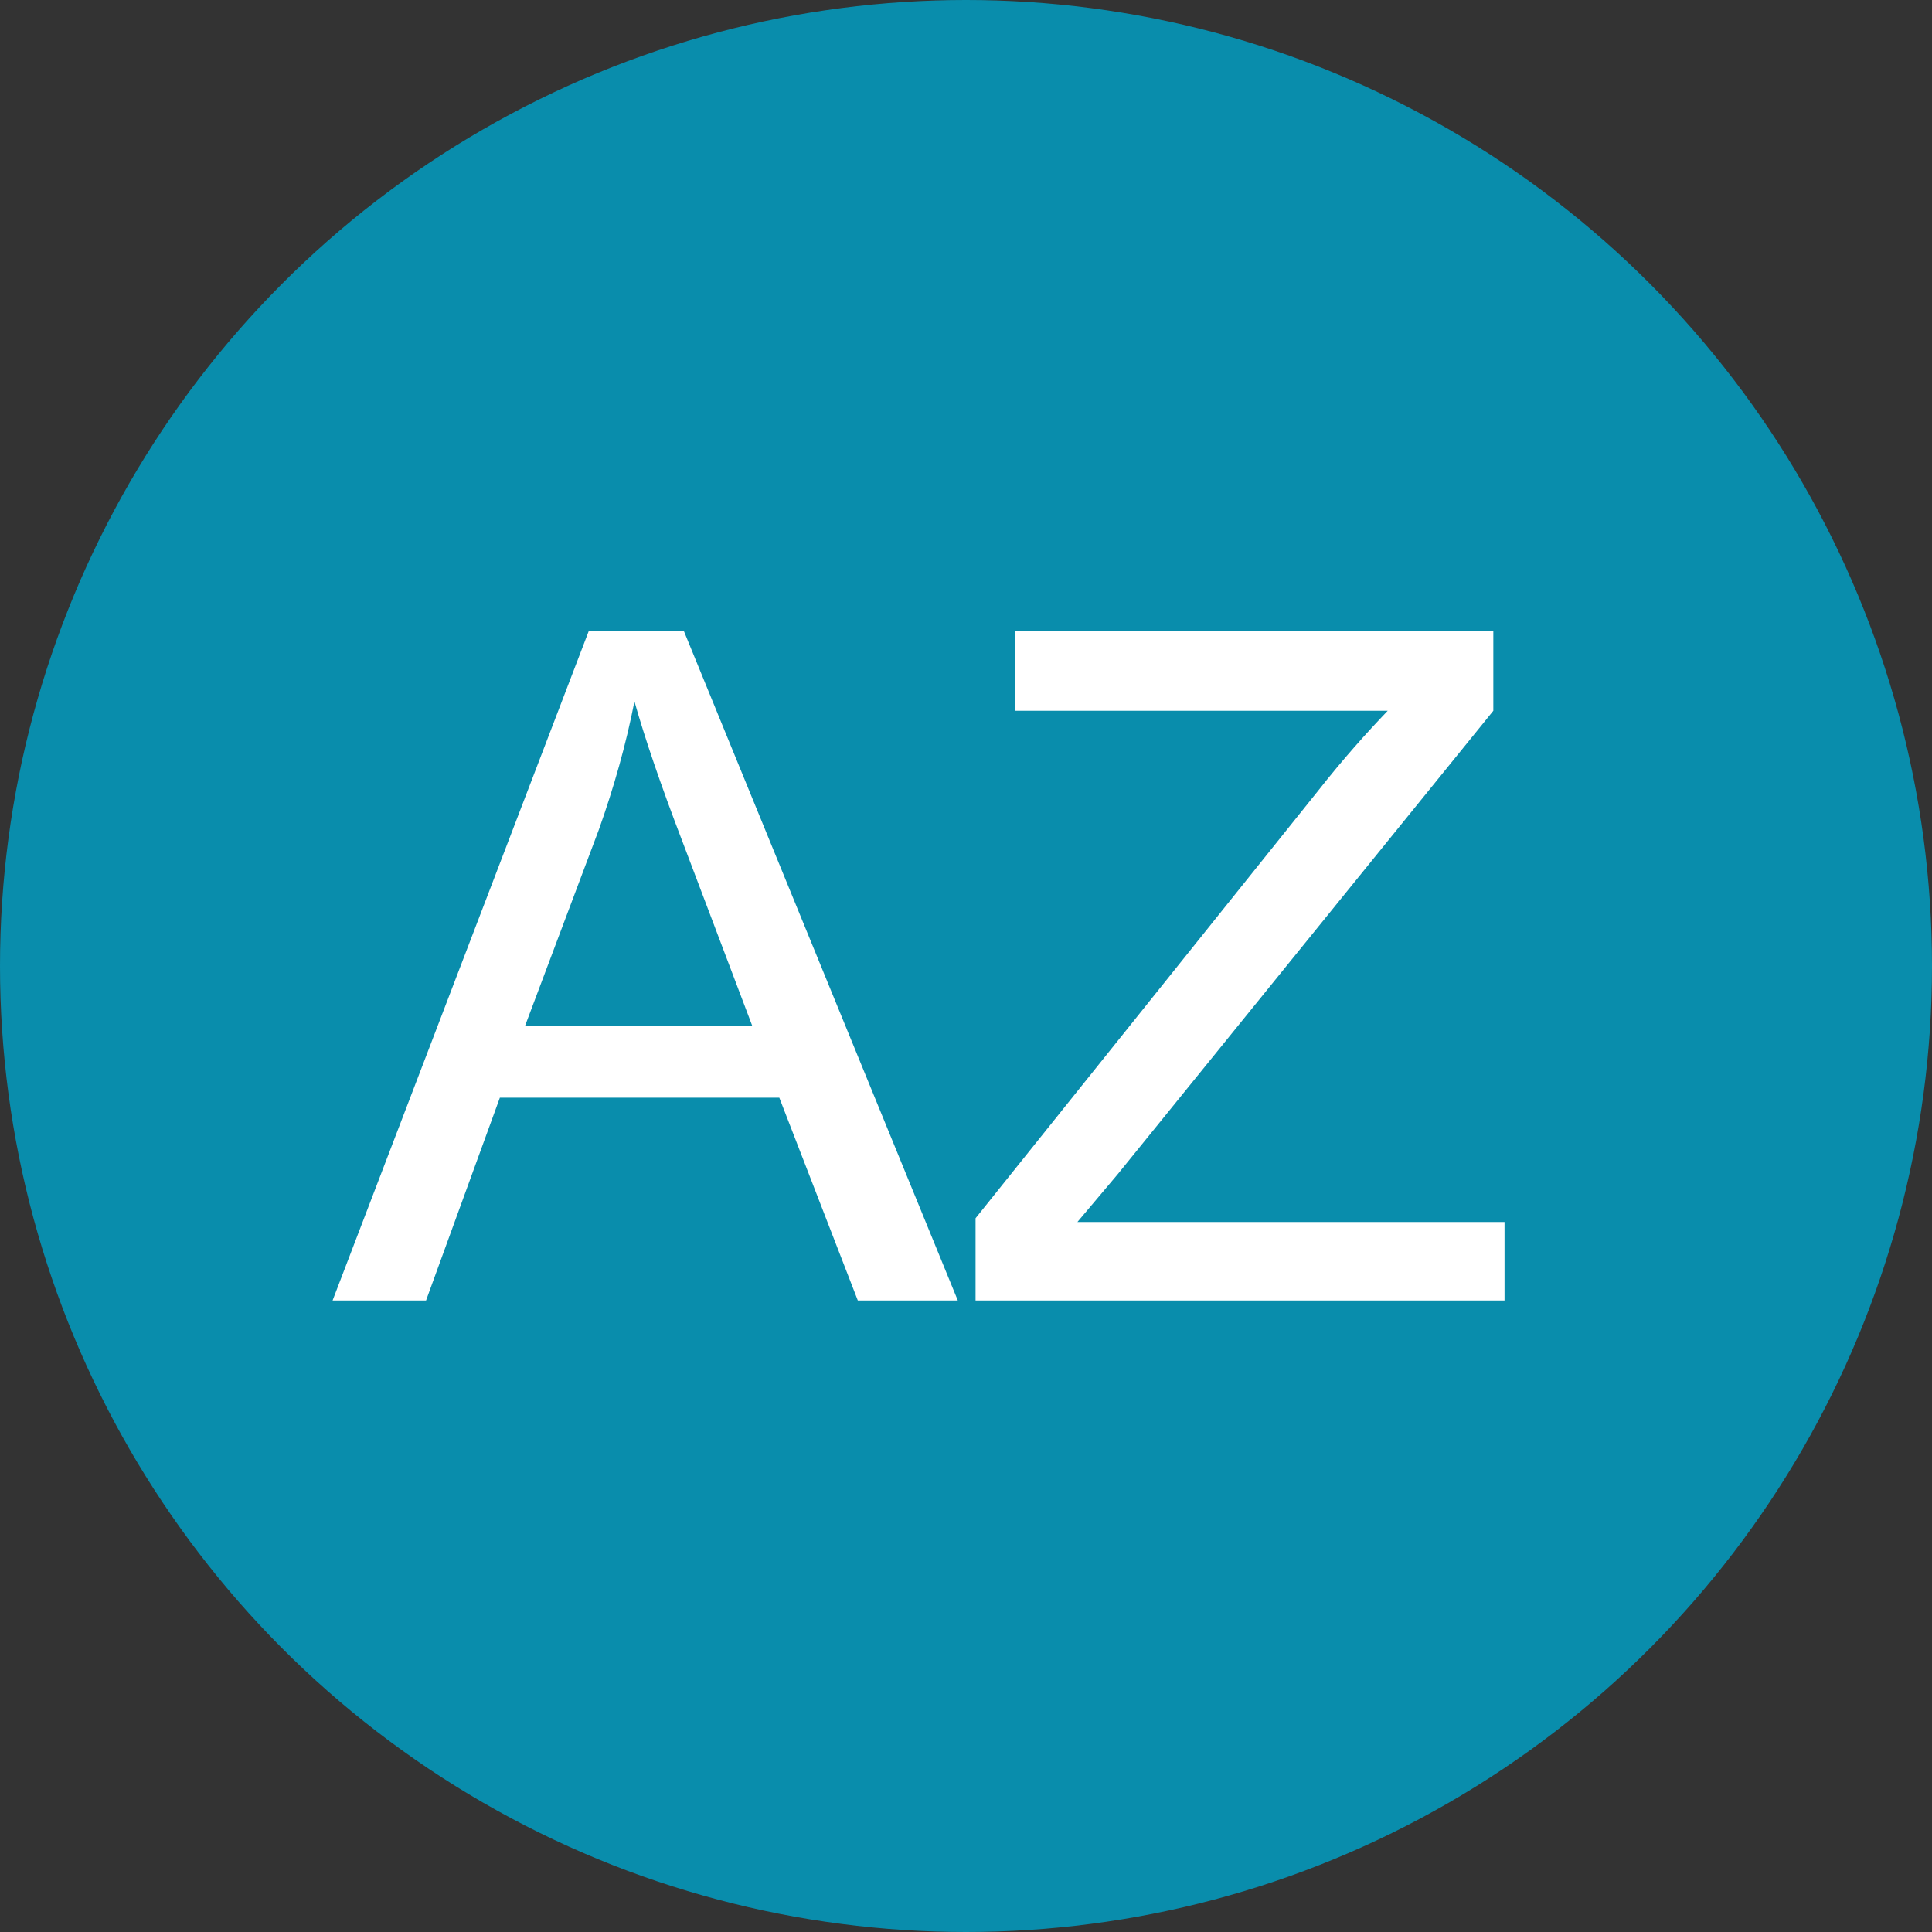 <svg clip-rule="evenodd" fill-rule="evenodd" stroke-linejoin="round" stroke-miterlimit="2" viewBox="0 0 150 150" xmlns="http://www.w3.org/2000/svg"><rect x="0" y="0" width="150" height="150" fill="#333333" stroke="none"/><circle cx="75" cy="75" fill="#098dac" r="75"/><g fill="#fff" fill-rule="nonzero"><path d="m-.001 0 .274-.716h.102l.293.716h-.107l-.084-.217h-.299l-.079.217zm.206-.294h.243l-.075-.198c-.023-.06-.04-.11-.051-.149-.009.046-.022.092-.038.137z" transform="matrix(72.561 0 0 72.561 25.894 100.97)"/><path d="m.02 0v-.088l.367-.458c.026-.033.051-.061.074-.085h-.399v-.085h.512v.085l-.402.496-.043.051h.457v.084z" transform="matrix(72.561 0 0 72.561 74.291 100.97)"/></g></svg>